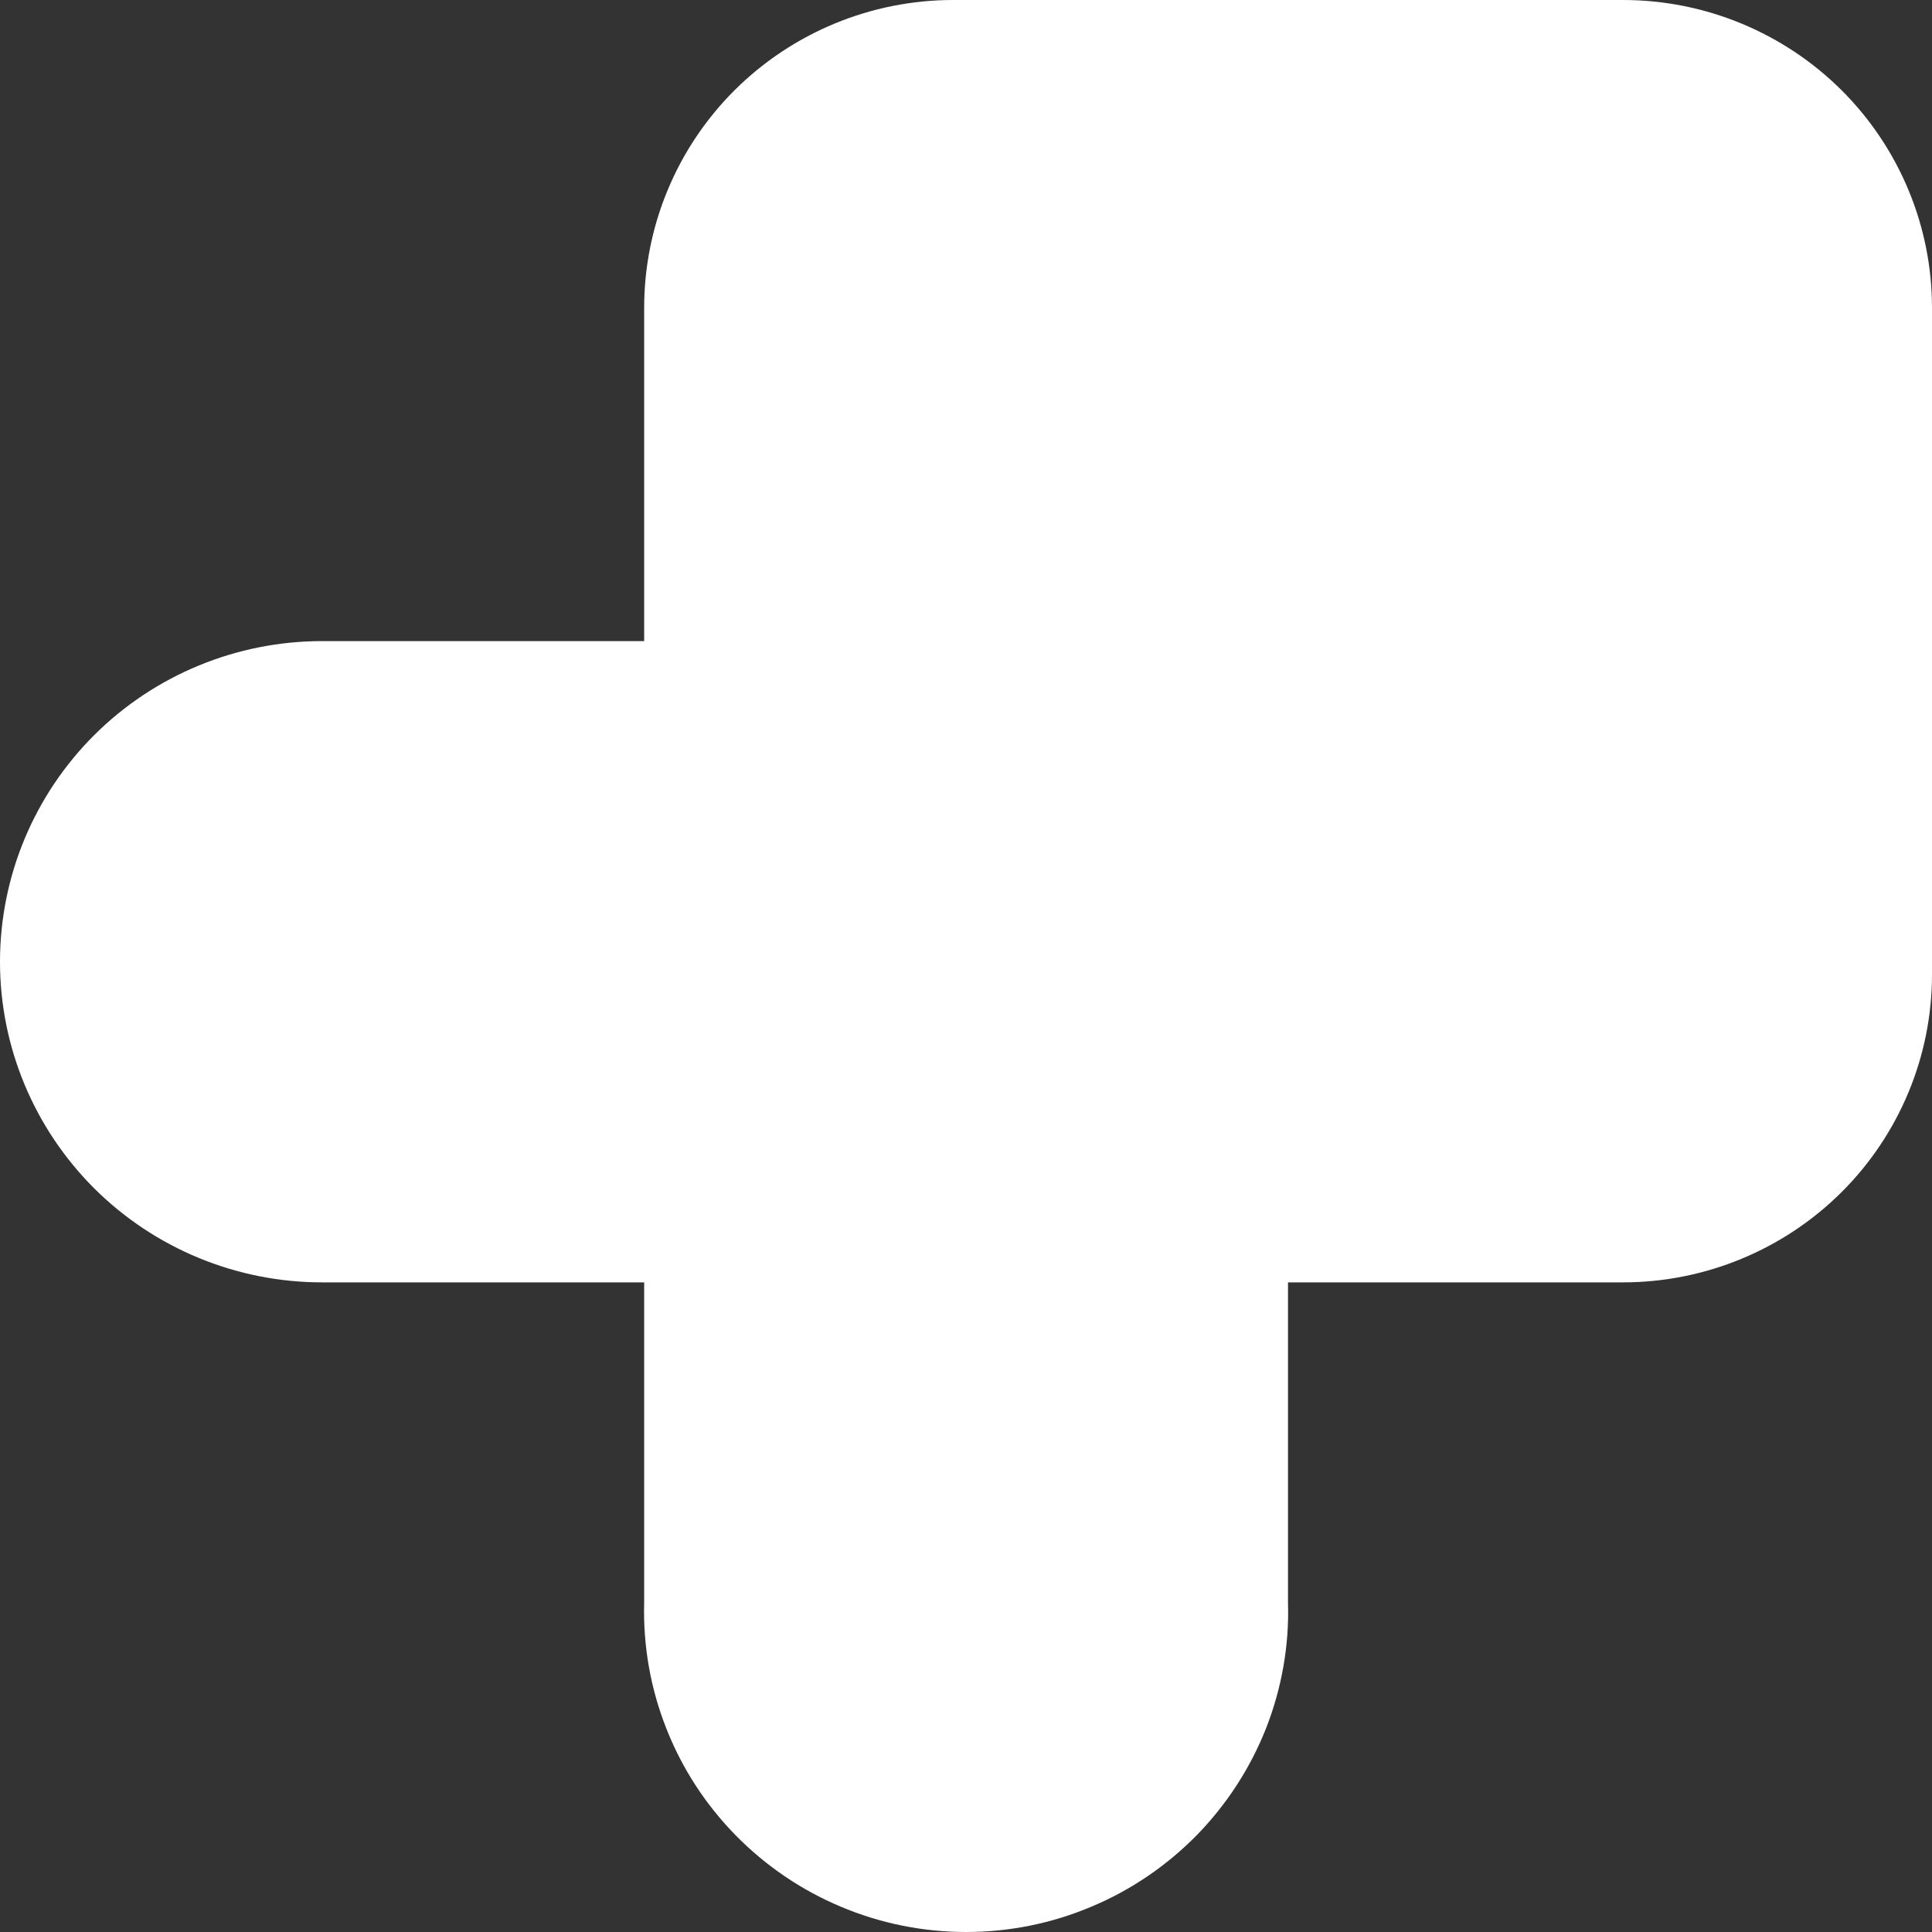<svg width="12" height="12" viewBox="0 0 12 12" fill="none" xmlns="http://www.w3.org/2000/svg">
<rect x="0" y="0" width="12" height="12" fill="#333333" stroke="none"/>
<path d="M10.081 0H5.92C5.411 0 4.923 0.202 4.563 0.56C4.203 0.919 4.001 1.405 4.001 1.912V3.982H2C1.47 3.982 0.961 4.192 0.586 4.565C0.211 4.939 0 5.445 0 5.974C0 6.502 0.211 7.008 0.586 7.382C0.961 7.755 1.47 7.965 2 7.965H4.001V9.956C3.994 10.221 4.04 10.486 4.138 10.734C4.235 10.982 4.381 11.207 4.568 11.398C4.754 11.588 4.977 11.74 5.223 11.843C5.469 11.947 5.734 12 6.001 12C6.268 12 6.532 11.947 6.778 11.843C7.025 11.74 7.247 11.588 7.434 11.398C7.62 11.207 7.766 10.982 7.864 10.734C7.961 10.486 8.008 10.221 8 9.956V7.965H10.081C10.59 7.965 11.078 7.763 11.438 7.405C11.798 7.046 12 6.56 12 6.053V1.912C12 1.405 11.798 0.919 11.438 0.56C11.078 0.202 10.59 0 10.081 0Z" fill="white"/>
</svg>
